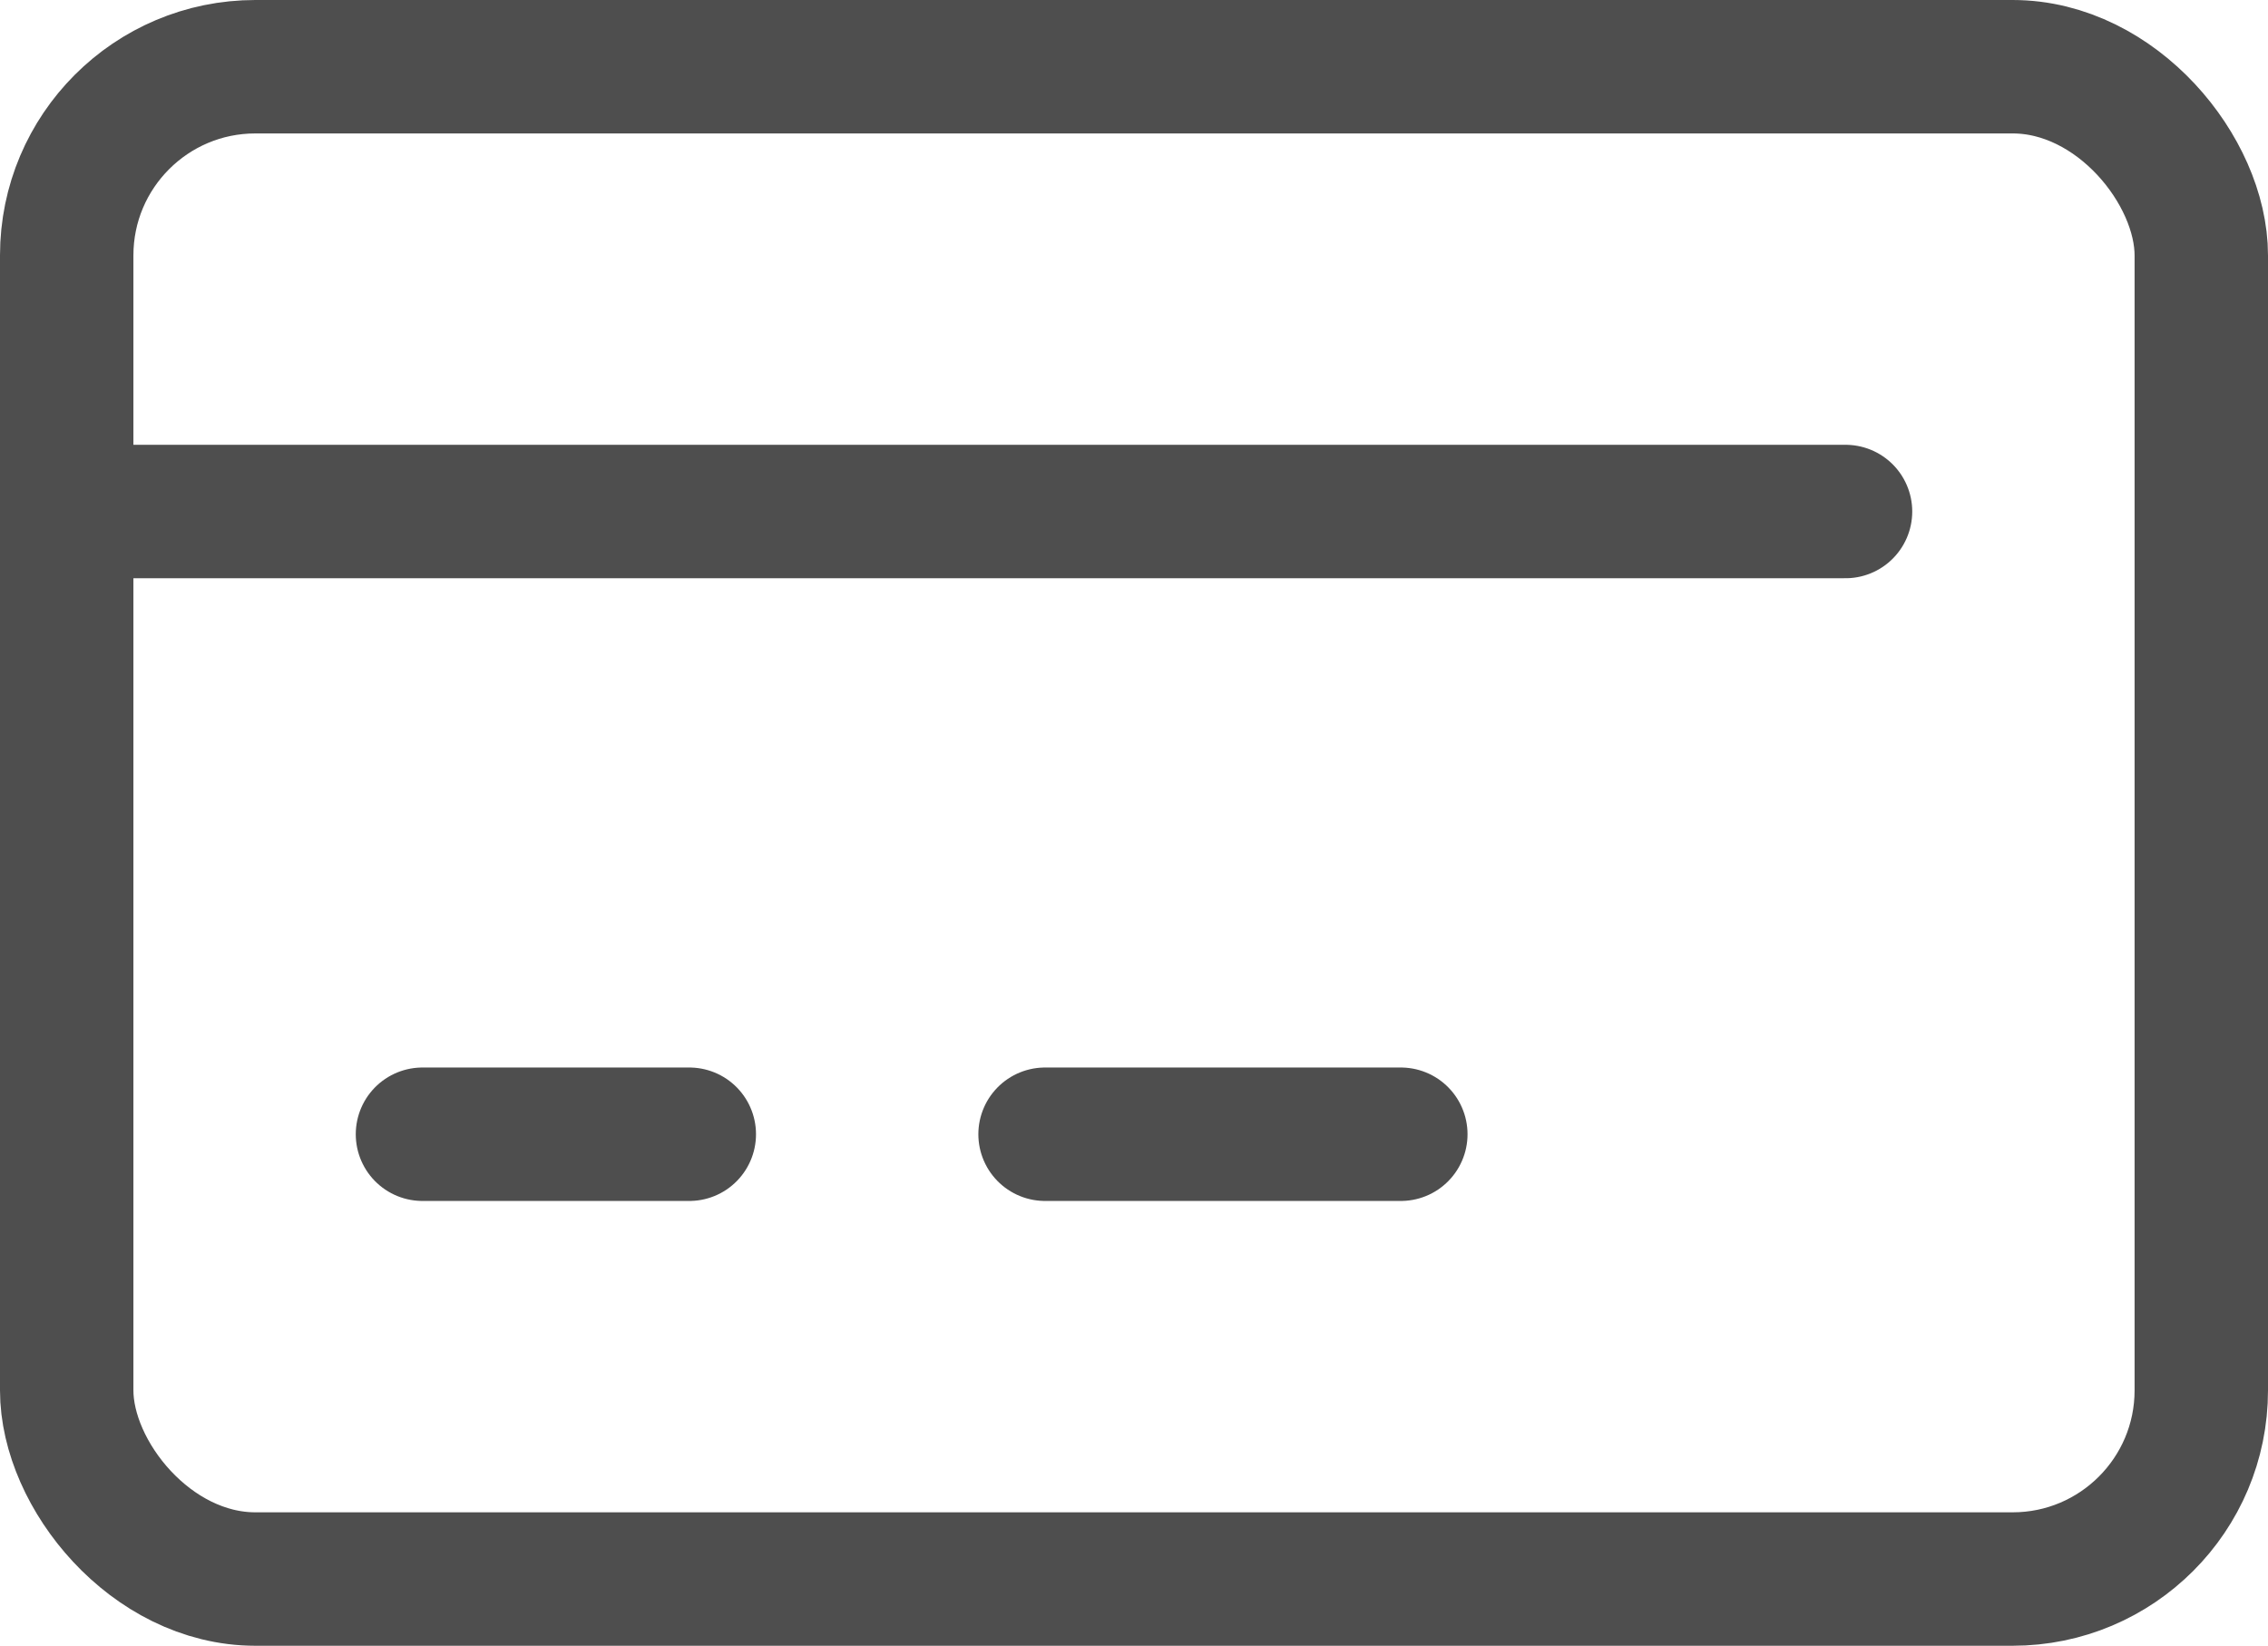 <svg xmlns="http://www.w3.org/2000/svg" width="25.5" height="18.5" viewBox="0 0 25.5 18.5">
  <g id="icon_tab05_no" transform="translate(-10.25 -14.981)">
    <rect id="矩形_16267" data-name="矩形 16267" width="24" height="17" rx="2.121" transform="translate(11 15.731)" fill="none" stroke="#4e4e4e" stroke-linecap="round" stroke-linejoin="round" stroke-width="1.5"/>
    <line id="直线_352" data-name="直线 352" x2="20" transform="translate(11 20.731)" fill="none" stroke="#4e4e4e" stroke-linecap="round" stroke-linejoin="round" stroke-width="1.5"/>
    <line id="直线_353" data-name="直线 353" x2="3" transform="translate(15 27.731)" fill="none" stroke="#4e4e4e" stroke-linecap="round" stroke-linejoin="round" stroke-width="1.5"/>
    <line id="直线_354" data-name="直线 354" x2="4" transform="translate(22 27.731)" fill="none" stroke="#4e4e4e" stroke-linecap="round" stroke-linejoin="round" stroke-width="1.5"/>
  </g>
</svg>
